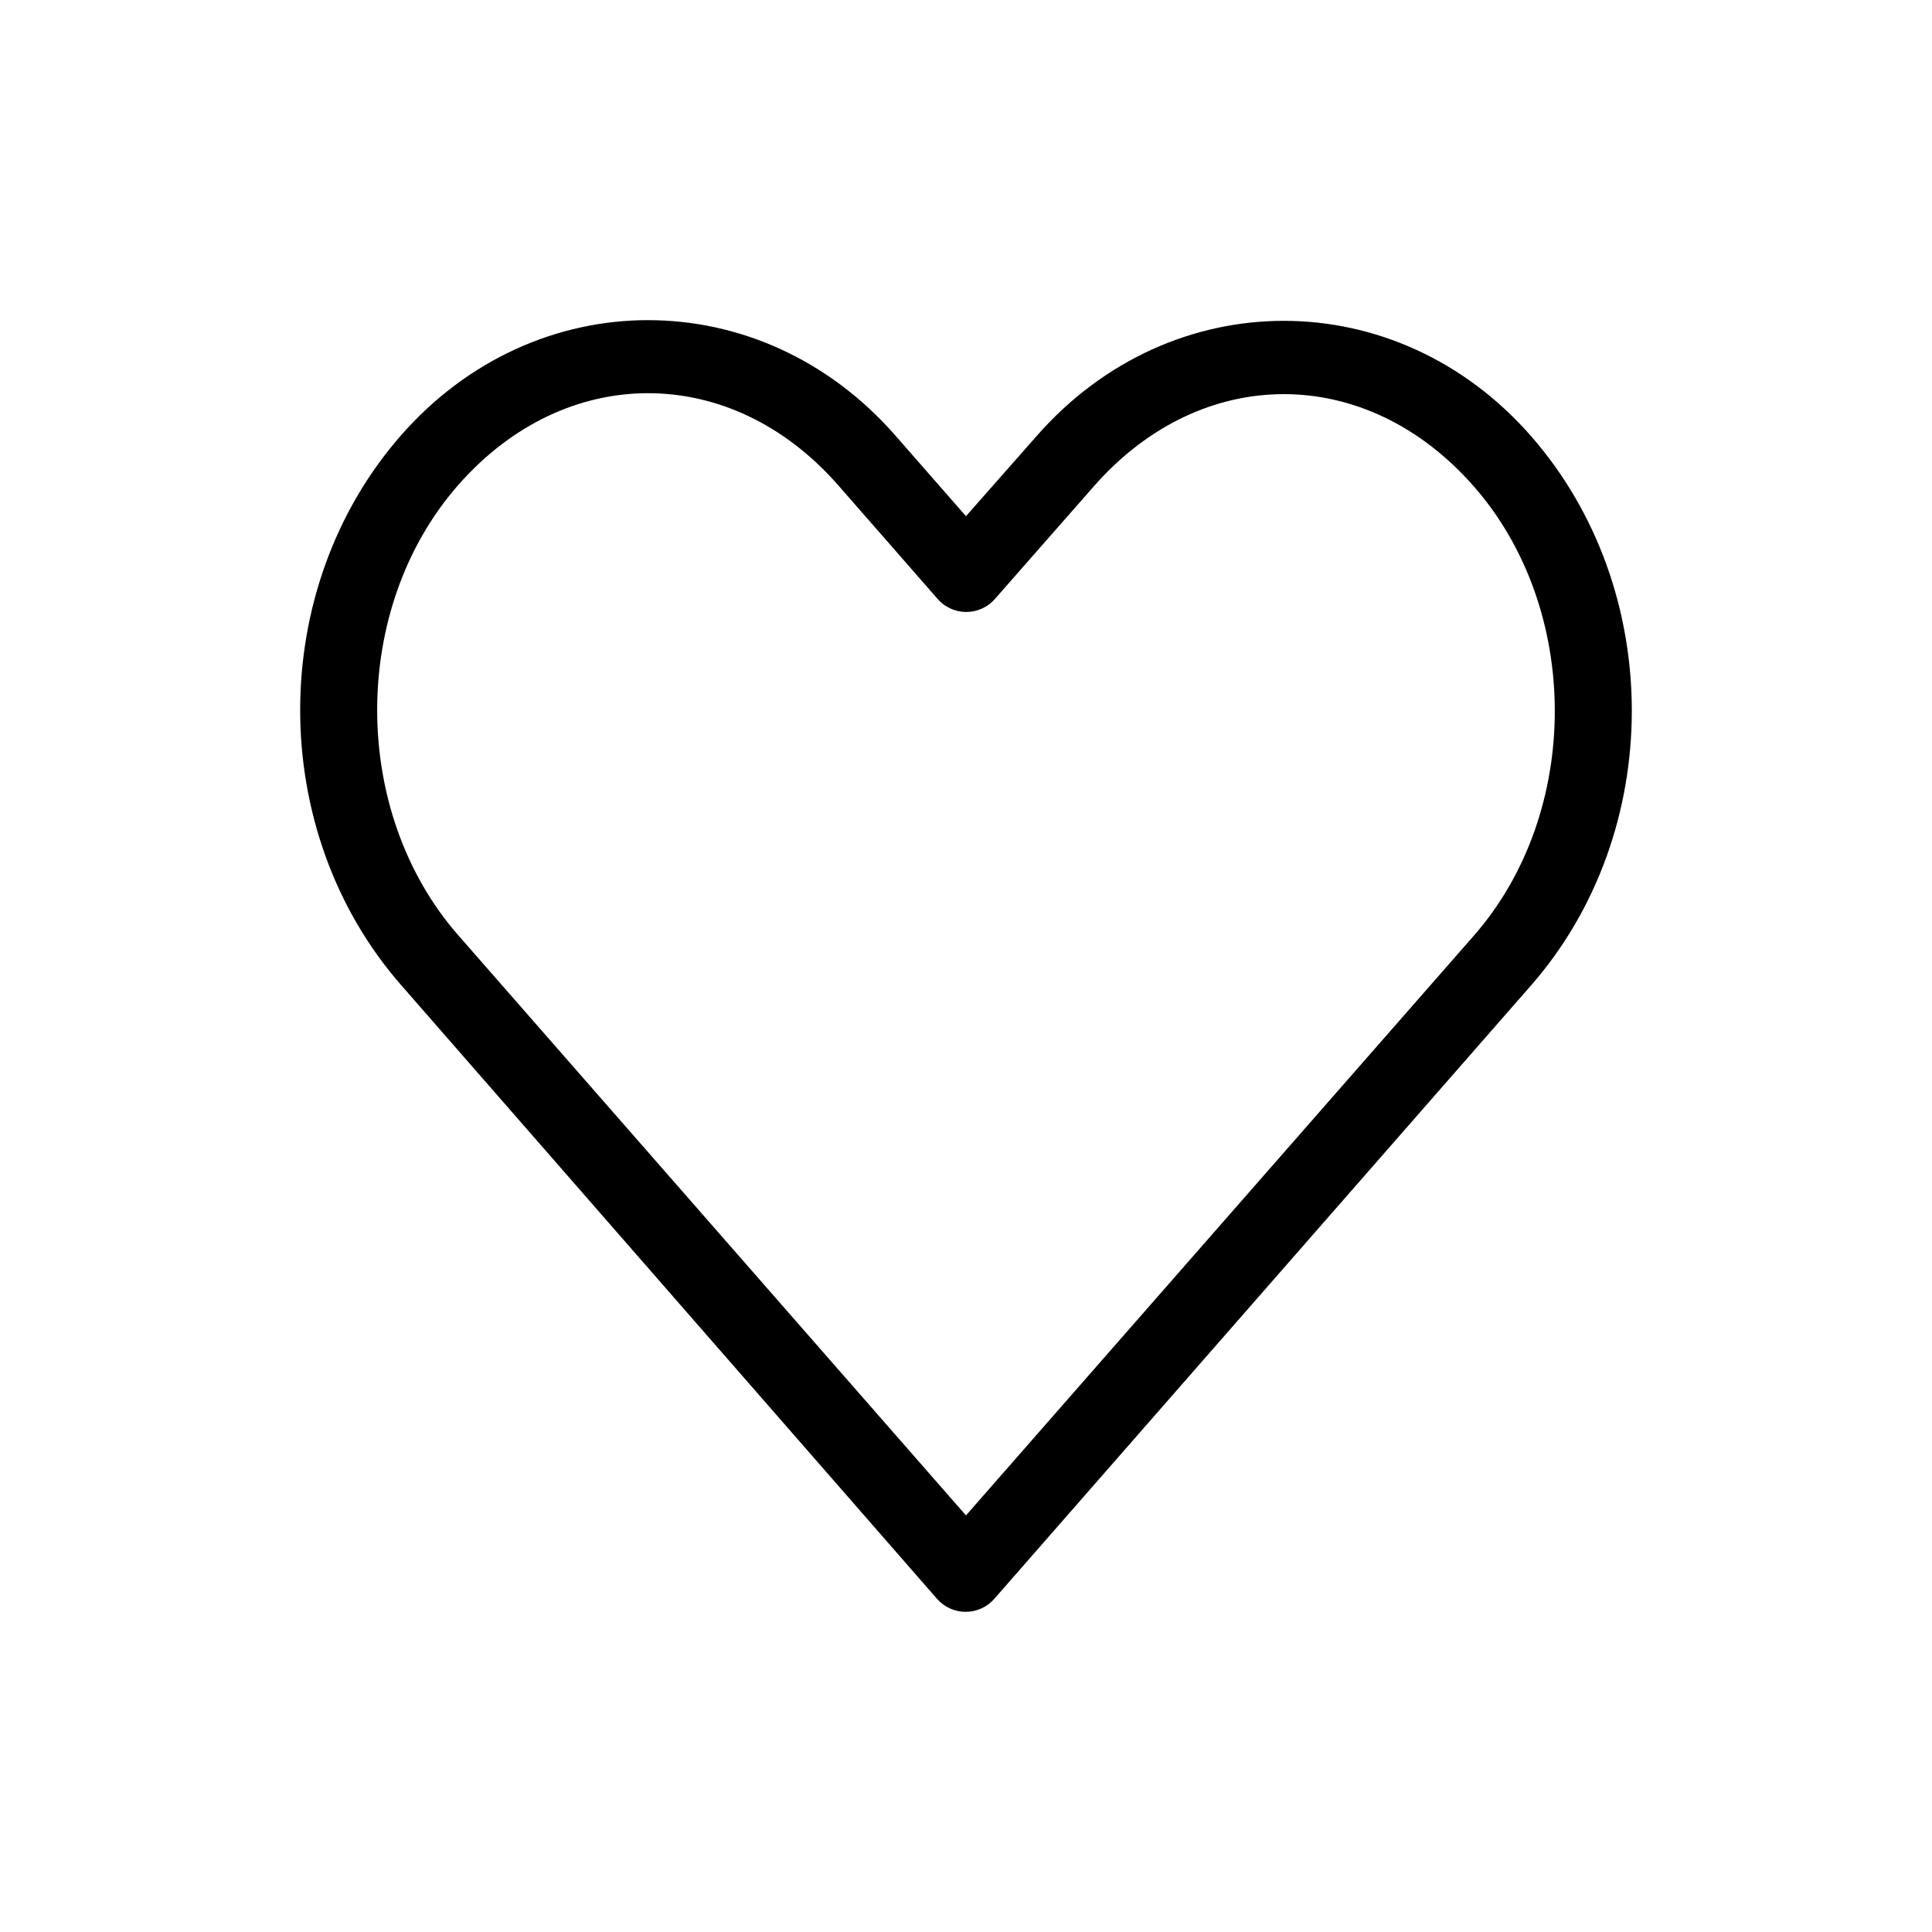 <?xml version="1.0" encoding="UTF-8"?>
<!-- The Best Svg Icon site in the world: iconSvg.co, Visit us! https://iconsvg.co -->
<svg fill="#000000" width="800px" height="800px" version="1.1" viewBox="144 144 512 512" xmlns="http://www.w3.org/2000/svg">
 <path d="m315.76 228.84c-23.859 0-47.676 10.199-65.496 30.543-35.641 40.691-35.598 104.91 0 145.63l142.01 162.64h0.004c1.914 2.223 4.699 3.5 7.633 3.5s5.723-1.277 7.637-3.5c47.422-54.141 94.746-108.34 142.17-162.48 35.641-40.691 35.641-104.94 0-145.63-35.641-40.691-95.348-40.691-130.99 0l-18.734 21.254-18.734-21.41c-17.82-20.344-41.637-30.543-65.496-30.543zm0 19.363c18.047 0 36.094 8.09 50.383 24.402l26.293 30.07v0.004c1.914 2.223 4.703 3.5 7.637 3.5 2.934 0 5.719-1.277 7.633-3.5l26.137-29.758c28.578-32.629 72.184-32.625 100.76 0 28.578 32.625 28.578 86.402 0 119.02-44.875 51.23-89.738 102.43-134.61 153.66l-134.61-153.82c-28.559-32.668-28.578-86.559 0-119.18 14.289-16.312 32.336-24.402 50.383-24.402z"/>
</svg>